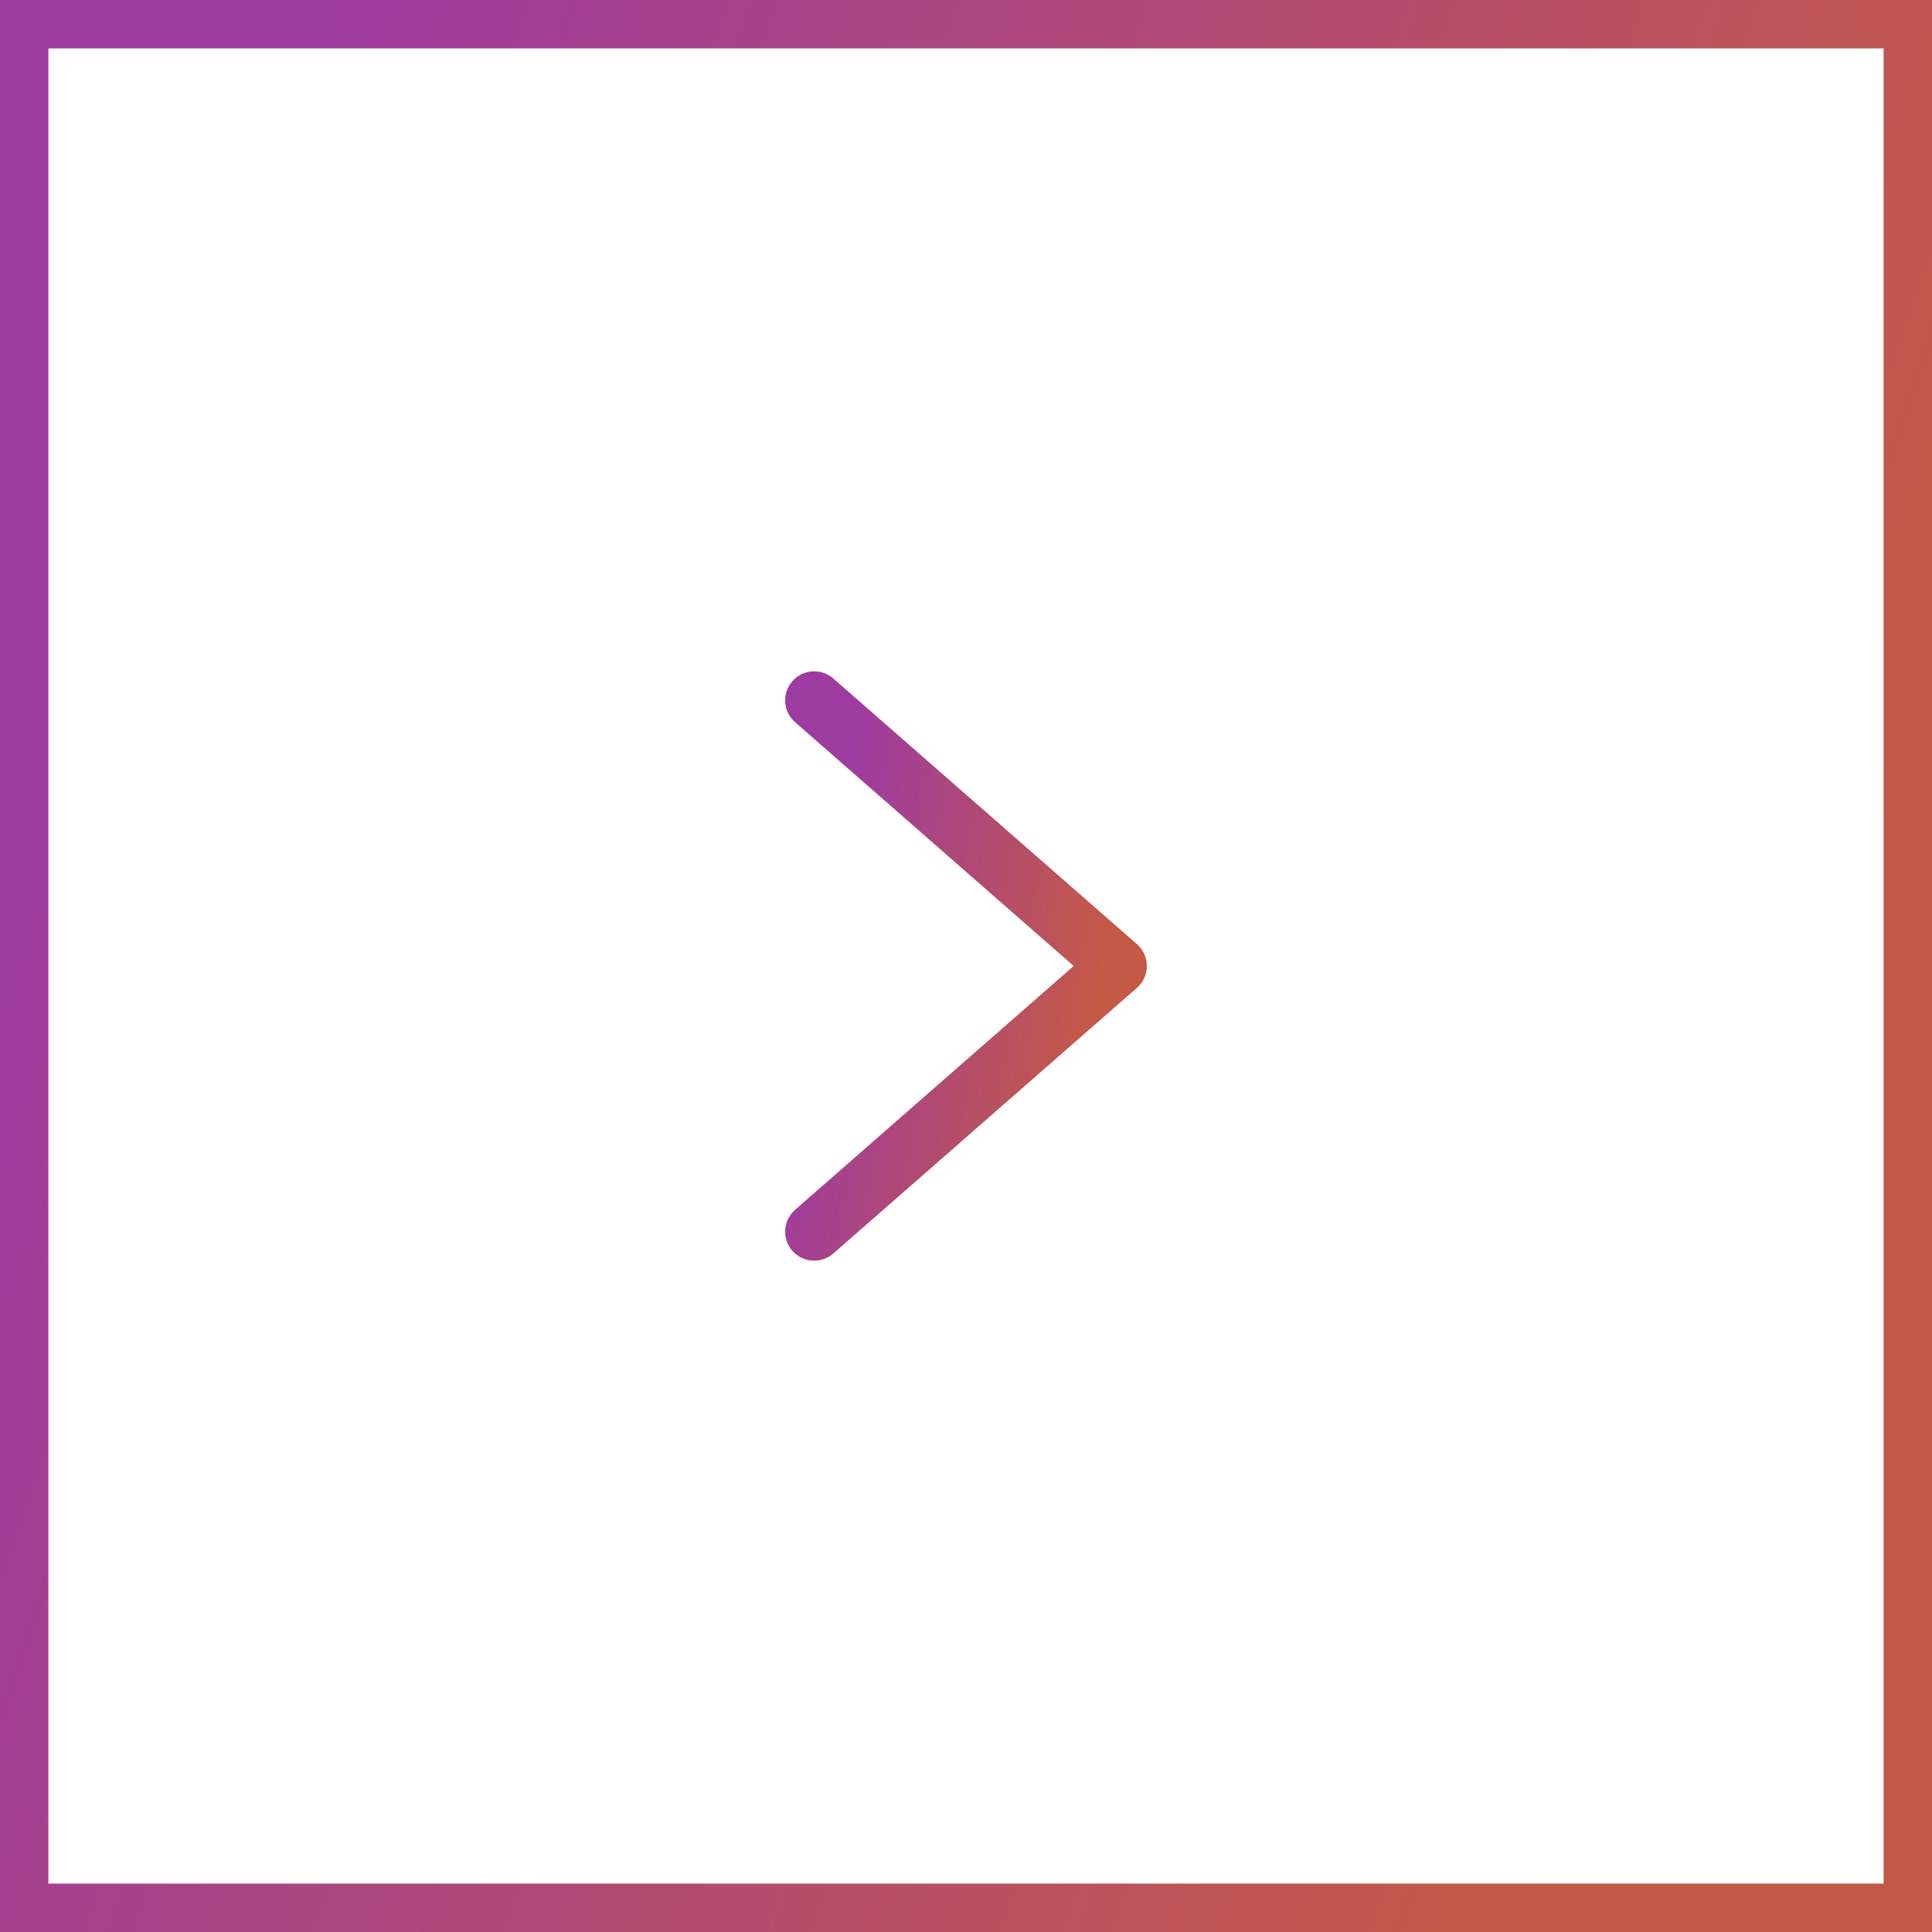 <svg width="40" height="40" viewBox="0 0 40 40" fill="none" xmlns="http://www.w3.org/2000/svg">
<path d="M16.857 14.5L23.143 20L16.857 25.5" stroke="#D5B390" stroke-width="1.2" stroke-linecap="round" stroke-linejoin="round"/>
<path d="M16.857 14.5L23.143 20L16.857 25.5" stroke="url(#paint0_linear_5852_1196)" stroke-width="1.2" stroke-linecap="round" stroke-linejoin="round"/>
<rect x="0.5" y="0.5" width="39" height="39" stroke="#D5B390"/>
<rect x="0.5" y="0.5" width="39" height="39" stroke="url(#paint1_linear_5852_1196)"/>
<defs>
<linearGradient id="paint0_linear_5852_1196" x1="17.423" y1="16.81" x2="23.27" y2="17.926" gradientUnits="userSpaceOnUse">
<stop stop-color="#9E3BA0"/>
<stop offset="1" stop-color="#C45946"/>
</linearGradient>
<linearGradient id="paint1_linear_5852_1196" x1="3.6" y1="8.4" x2="38.292" y2="19.987" gradientUnits="userSpaceOnUse">
<stop stop-color="#9E3BA0"/>
<stop offset="1" stop-color="#C45946"/>
</linearGradient>
</defs>
</svg>
